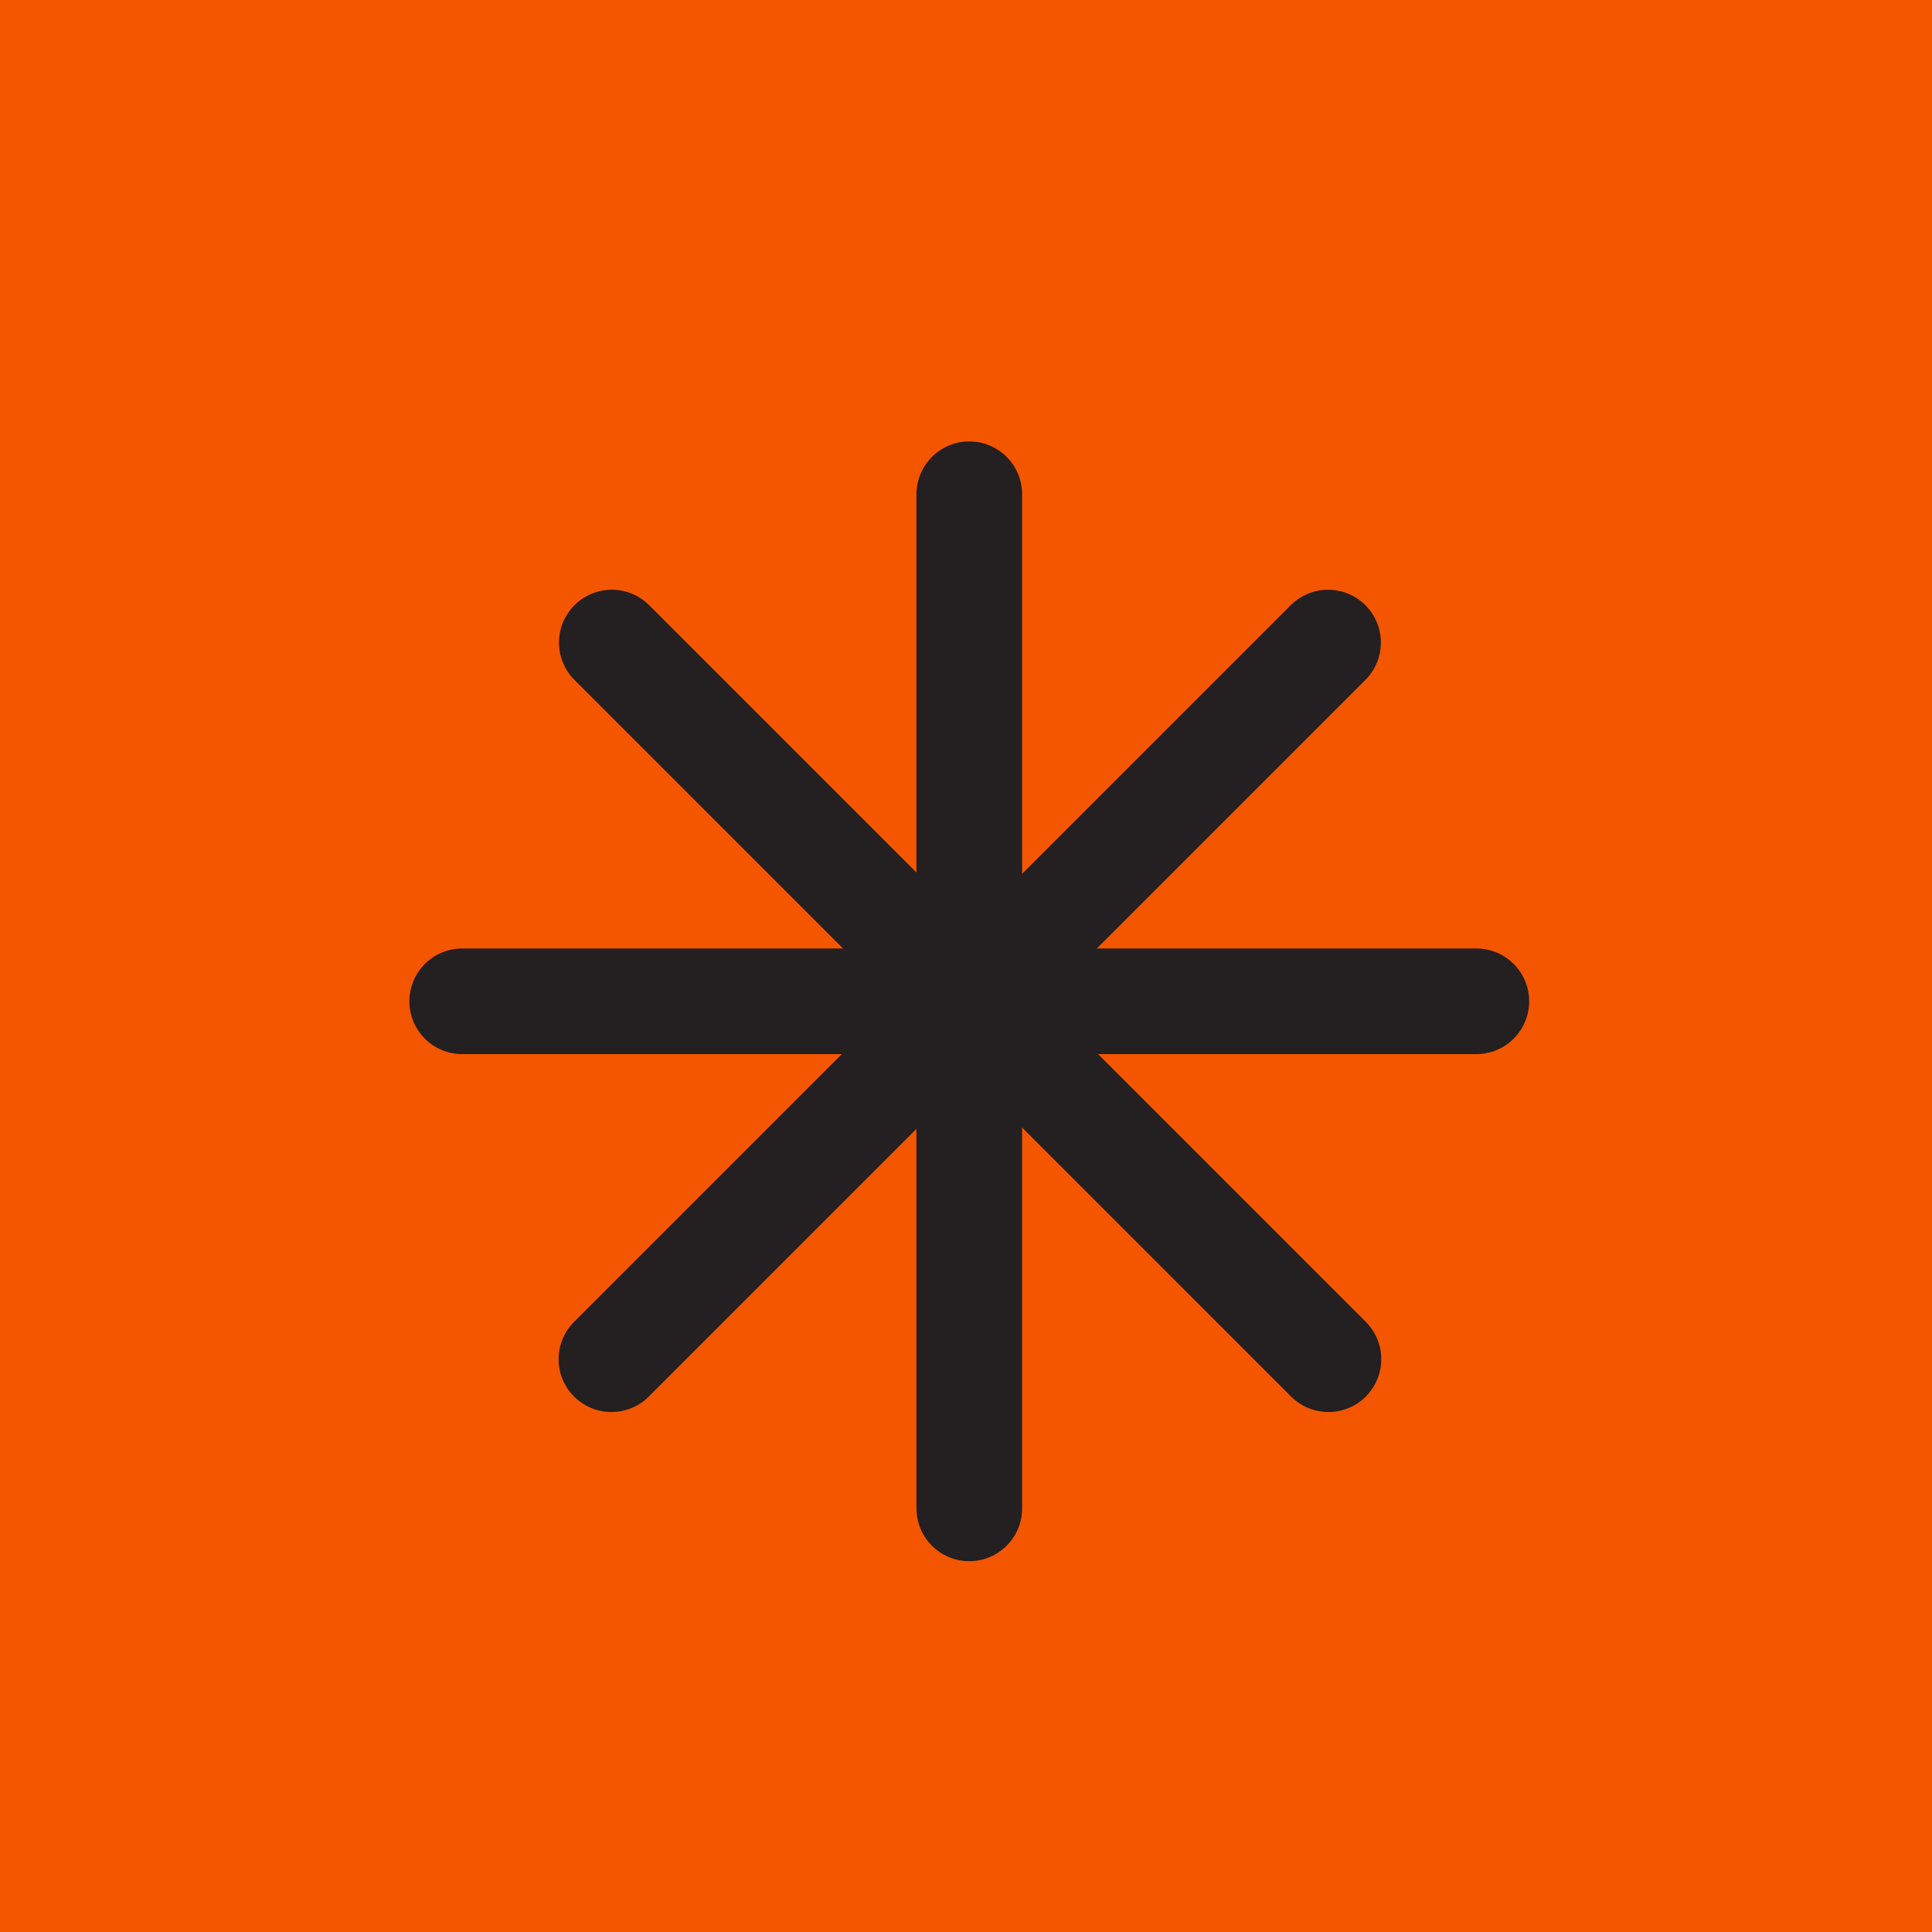 <?xml version="1.0" encoding="UTF-8"?> <svg xmlns="http://www.w3.org/2000/svg" fill="none" height="60" viewBox="0 0 60 60" width="60"><path d="m0 0h60v60h-60z" fill="#f45600"></path><g stroke="#241f20" stroke-linecap="round" stroke-width="3.281"><path d="m41.256 42.211-22.256-22.256"></path><path d="m18.988 42.211 22.256-22.256"></path><path d="m30.102 46.844v-31.495"></path><path d="m14.354 31.096h31.495"></path></g></svg> 